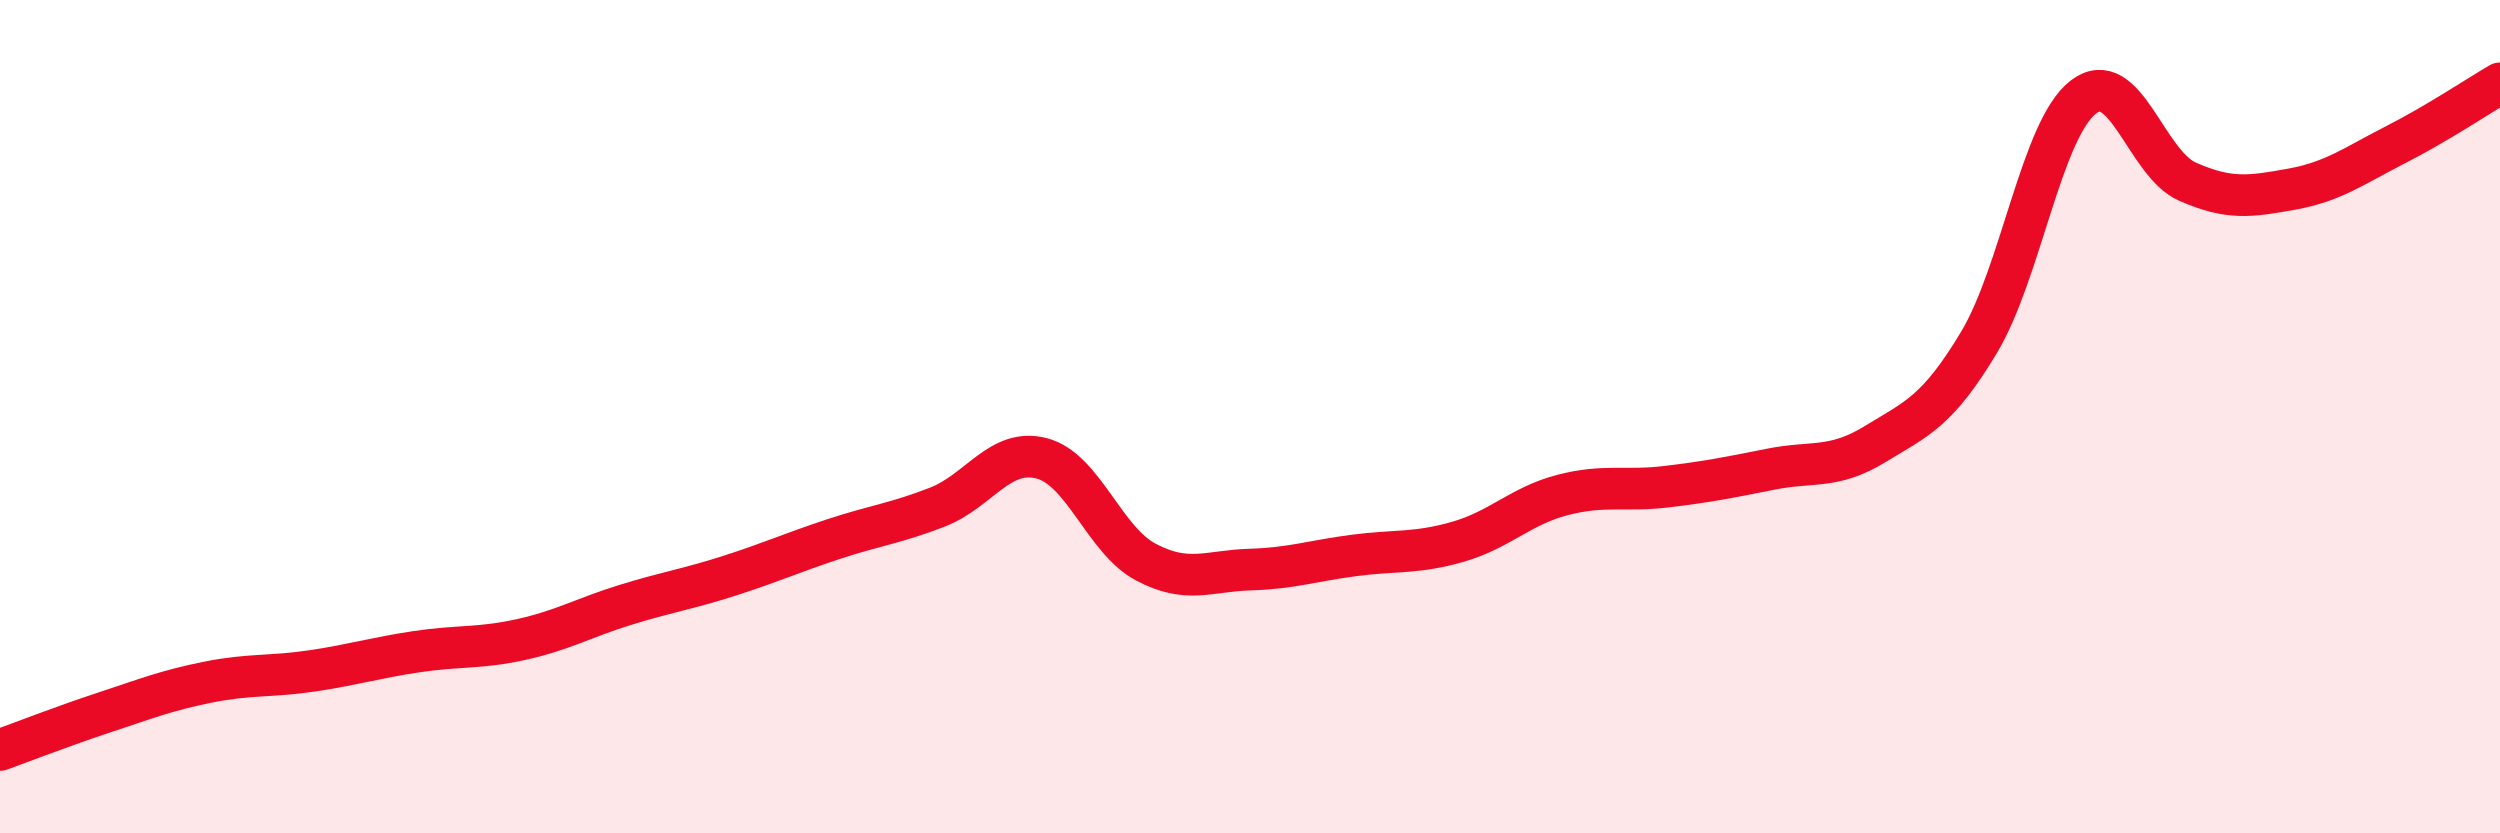 
    <svg width="60" height="20" viewBox="0 0 60 20" xmlns="http://www.w3.org/2000/svg">
      <path
        d="M 0,18 C 0.5,17.82 1.5,17.43 2.5,17.1 C 3.5,16.77 4,16.57 5,16.37 C 6,16.17 6.5,16.25 7.5,16.1 C 8.5,15.95 9,15.79 10,15.64 C 11,15.49 11.5,15.57 12.5,15.35 C 13.5,15.13 14,14.83 15,14.52 C 16,14.21 16.5,14.14 17.5,13.82 C 18.5,13.5 19,13.27 20,12.94 C 21,12.61 21.5,12.56 22.5,12.17 C 23.5,11.78 24,10.74 25,11 C 26,11.26 26.5,12.96 27.5,13.49 C 28.5,14.02 29,13.7 30,13.67 C 31,13.64 31.5,13.46 32.5,13.33 C 33.5,13.2 34,13.29 35,13 C 36,12.71 36.5,12.14 37.5,11.88 C 38.5,11.62 39,11.8 40,11.68 C 41,11.56 41.5,11.46 42.5,11.26 C 43.5,11.06 44,11.27 45,10.66 C 46,10.05 46.5,9.88 47.5,8.21 C 48.5,6.54 49,3.1 50,2.33 C 51,1.56 51.5,3.92 52.5,4.36 C 53.5,4.8 54,4.72 55,4.54 C 56,4.36 56.5,3.98 57.5,3.47 C 58.5,2.96 59.5,2.29 60,2L60 20L0 20Z"
        fill="#EB0A25"
        opacity="0.1"
        stroke-linecap="round"
        stroke-linejoin="round"
      />
      <path
        d="M 0,18 C 0.5,17.82 1.5,17.43 2.5,17.1 C 3.5,16.77 4,16.57 5,16.37 C 6,16.17 6.5,16.25 7.5,16.1 C 8.5,15.95 9,15.79 10,15.64 C 11,15.49 11.5,15.57 12.5,15.35 C 13.5,15.13 14,14.83 15,14.52 C 16,14.21 16.5,14.14 17.5,13.82 C 18.5,13.5 19,13.27 20,12.94 C 21,12.61 21.5,12.56 22.5,12.17 C 23.5,11.78 24,10.74 25,11 C 26,11.26 26.5,12.96 27.5,13.49 C 28.5,14.02 29,13.7 30,13.67 C 31,13.64 31.5,13.46 32.5,13.33 C 33.5,13.2 34,13.29 35,13 C 36,12.71 36.5,12.14 37.5,11.88 C 38.5,11.62 39,11.8 40,11.68 C 41,11.56 41.5,11.46 42.5,11.26 C 43.5,11.06 44,11.27 45,10.66 C 46,10.05 46.5,9.88 47.5,8.21 C 48.5,6.54 49,3.1 50,2.33 C 51,1.56 51.5,3.92 52.5,4.36 C 53.5,4.8 54,4.72 55,4.54 C 56,4.36 56.5,3.98 57.5,3.47 C 58.5,2.96 59.5,2.29 60,2"
        stroke="#EB0A25"
        stroke-width="1"
        fill="none"
        stroke-linecap="round"
        stroke-linejoin="round"
      />
    </svg>
  